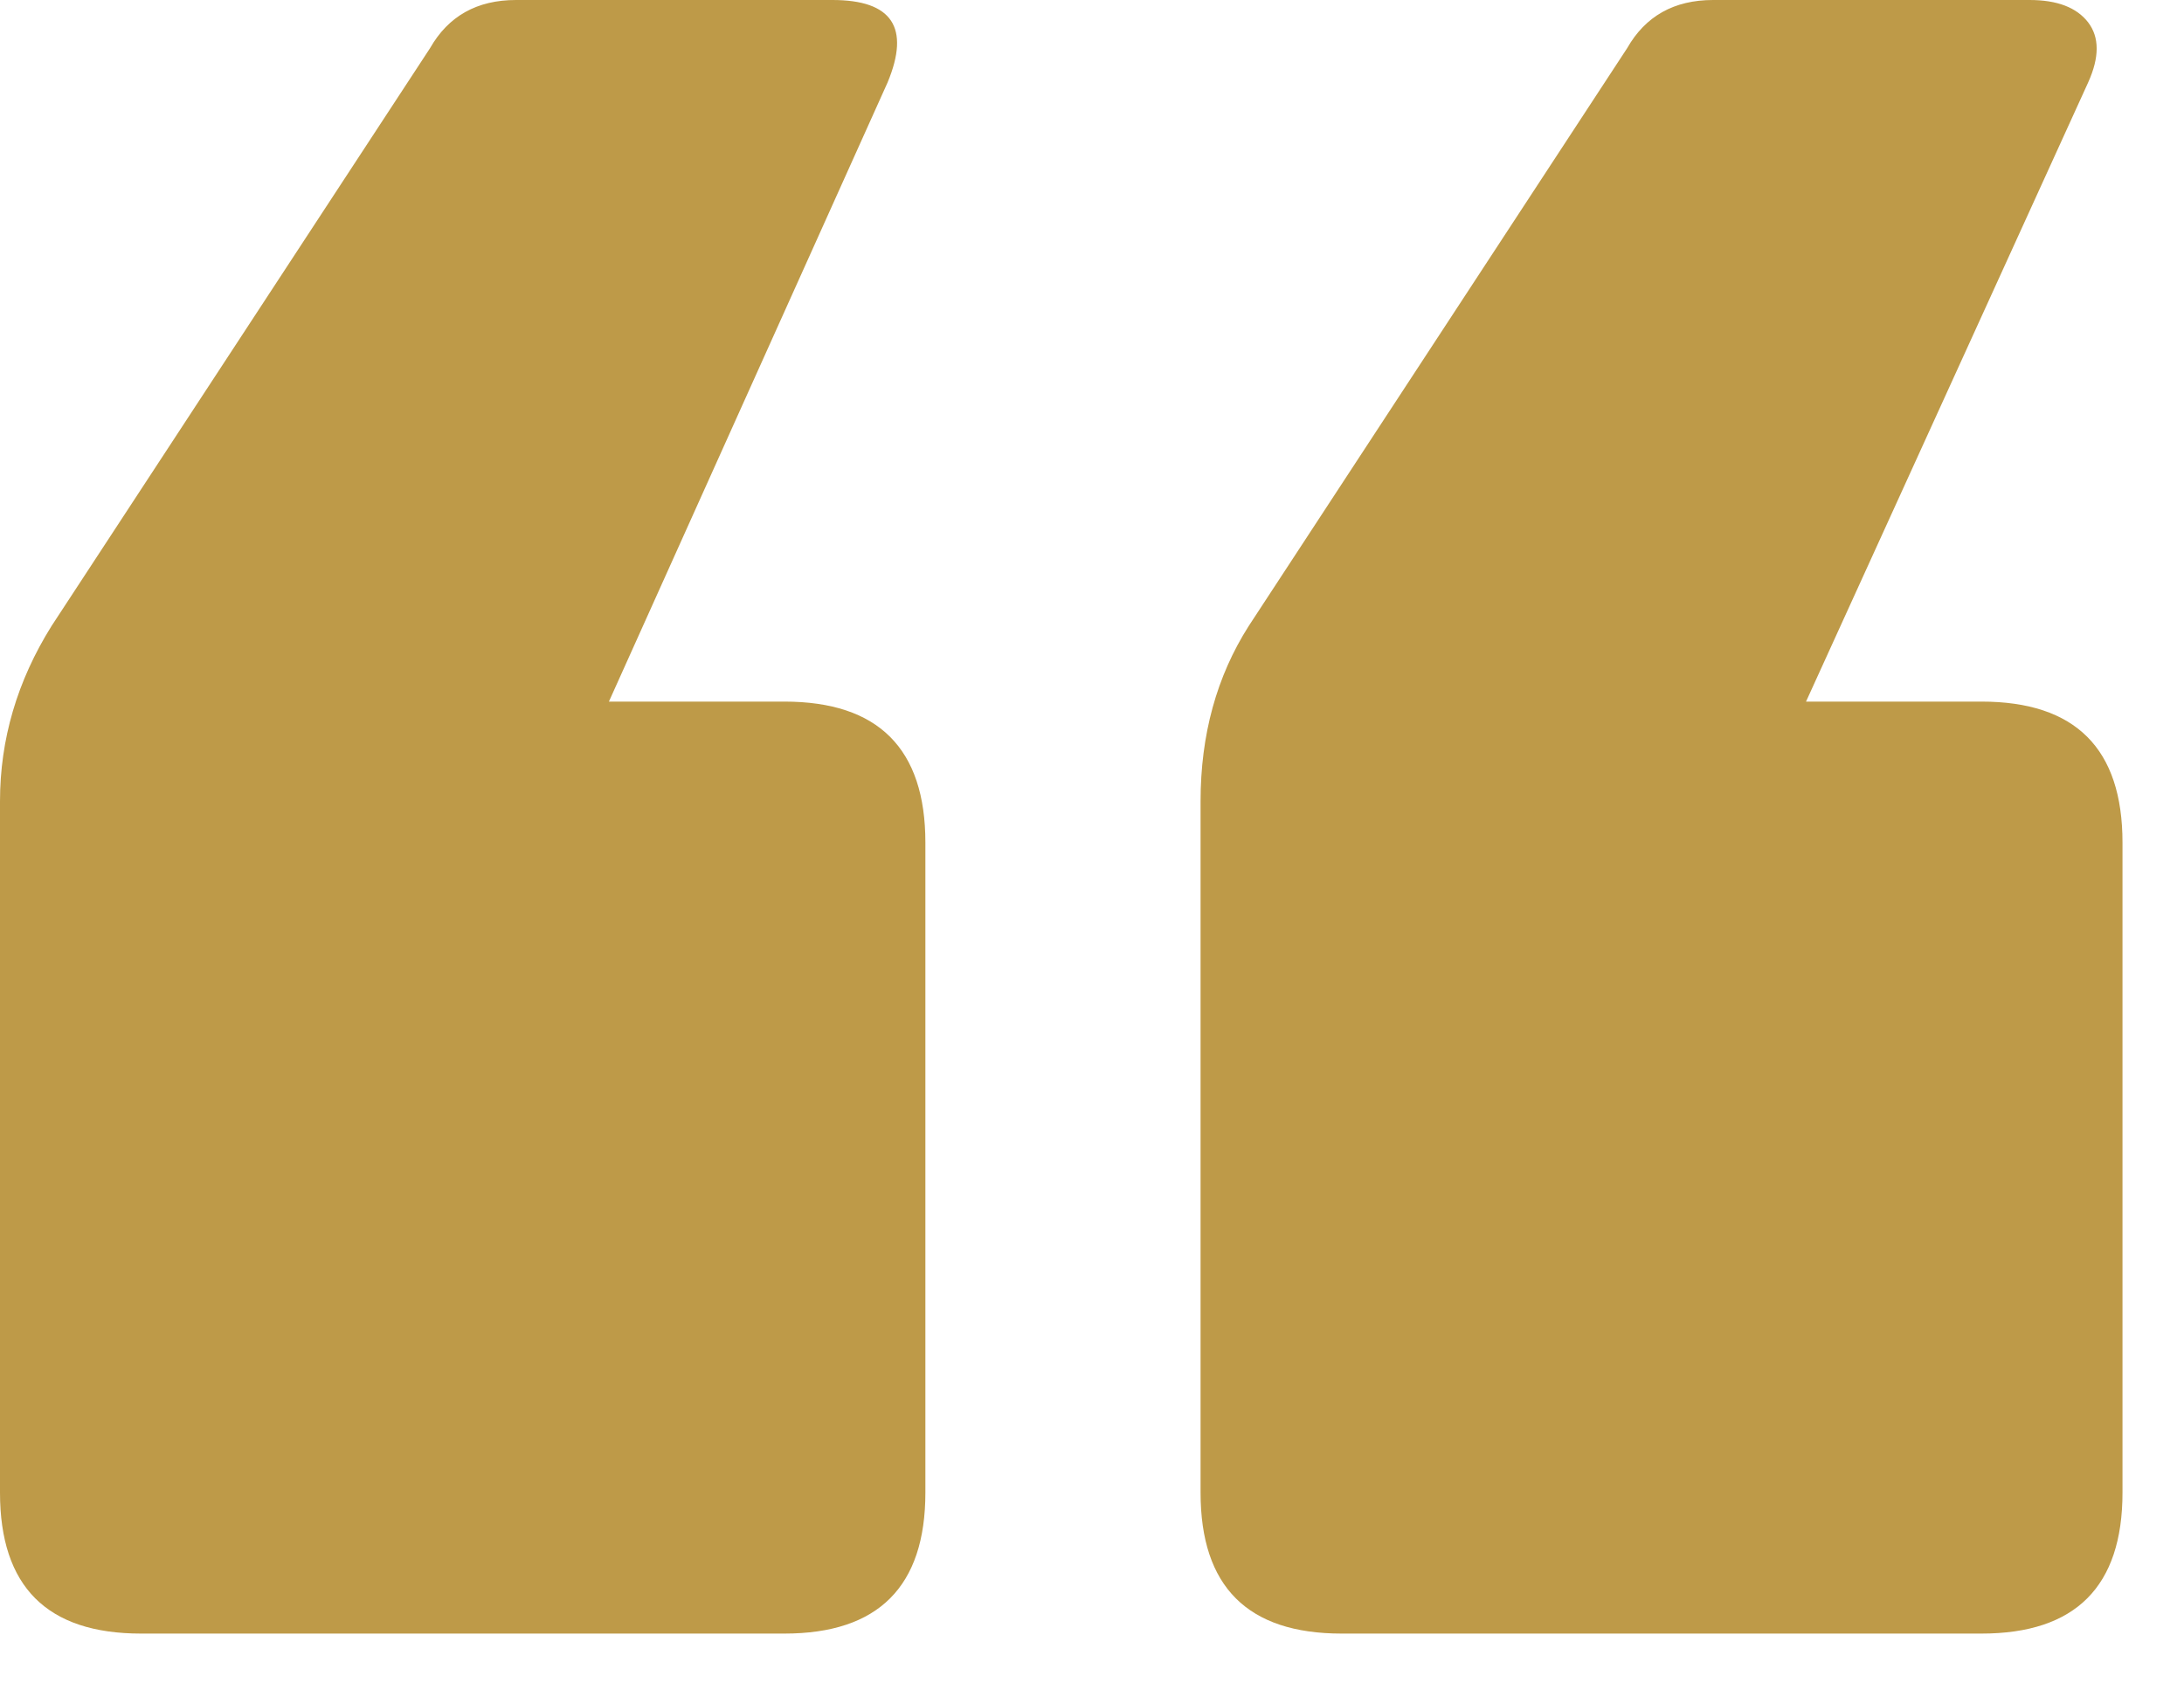 <?xml version="1.0" encoding="UTF-8"?>
<svg width="31px" height="24px" viewBox="0 0 31 24" version="1.1" xmlns="http://www.w3.org/2000/svg" xmlns:xlink="http://www.w3.org/1999/xlink">
    <!-- Generator: Sketch 53.2 (72643) - https://sketchapp.com -->
    <title>“</title>
    <desc>Created with Sketch.</desc>
    <g id="Page-1" stroke="none" stroke-width="1" fill="none" fill-rule="evenodd">
        <g id="40-Cypha-Design-System" transform="translate(-534, -6939)" fill="#BE9A48" fill-rule="nonzero">
            <path d="M534,6960.191 L534,6950.377 C534,6949.498 534.244,6948.668 534.732,6947.887 L540.104,6939.684 C540.364,6939.228 540.771,6939 541.324,6939 L545.816,6939 C546.663,6939 546.923,6939.391 546.598,6940.172 L542.643,6948.961 L545.133,6948.961 C546.467,6948.961 547.135,6949.628 547.135,6950.963 L547.135,6960.191 C547.135,6961.526 546.467,6962.193 545.133,6962.193 L536.002,6962.193 C534.667,6962.193 534,6961.526 534,6960.191 Z M551.041,6960.191 L551.041,6950.377 C551.041,6949.433 551.269,6948.603 551.725,6947.887 L557.096,6939.684 C557.356,6939.228 557.763,6939 558.316,6939 L562.809,6939 C563.199,6939 563.476,6939.106 563.639,6939.317 C563.801,6939.529 563.801,6939.814 563.639,6940.172 L559.635,6948.961 L562.125,6948.961 C563.46,6948.961 564.127,6949.628 564.127,6950.963 L564.127,6960.191 C564.127,6961.526 563.46,6962.193 562.125,6962.193 L553.043,6962.193 C551.708,6962.193 551.041,6961.526 551.041,6960.191 Z" id="“"></path>
        </g>
    </g>
</svg>